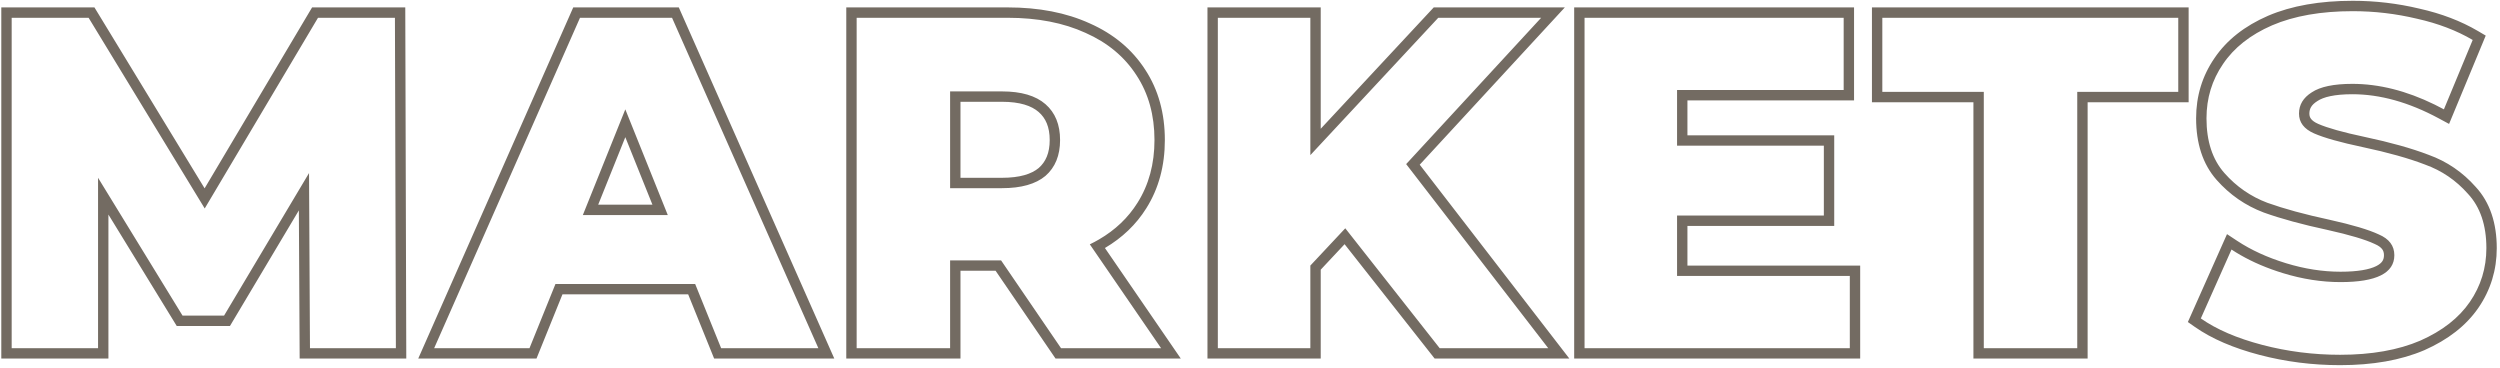 <svg xmlns="http://www.w3.org/2000/svg" width="482" height="71" viewBox="0 0 482 71" fill="none"><path fill-rule="evenodd" clip-rule="evenodd" d="M57.774 69.128L57.62 40.564L44.337 62.849H34.073L20.904 41.367V69.128H0.251V1.428H18.208L39.449 36.312L60.172 1.428H78.137L78.331 69.128H57.774ZM39.47 40.192L17.084 3.428H2.251V67.128H18.904V34.277L35.193 60.849H43.201L59.581 33.367L59.763 67.128H76.325L76.143 3.428H61.31L39.47 40.192ZM139.033 67.128L134.028 54.752H107.092L102.087 67.128H83.705L111.824 3.428H129.569L157.779 67.128H139.033ZM108.441 56.752L103.436 69.128H80.636L110.521 1.428H130.871L160.852 69.128H137.685L132.68 56.752H108.441ZM204.565 67.128L193.008 50.202H183.18V67.128H165.162V3.428H194.282C200.046 3.428 205.051 4.399 209.297 6.34C213.544 8.221 216.82 10.951 219.125 14.53C221.431 18.049 222.583 22.205 222.583 26.997C222.583 31.608 221.491 35.642 219.307 39.1C217.51 41.976 215.038 44.331 211.893 46.163C211.323 46.495 210.731 46.81 210.116 47.108L223.857 67.128H204.565ZM213.028 47.816L227.656 69.128H203.509L191.952 52.202H185.18V69.128H163.162V1.428H194.282C200.262 1.428 205.559 2.435 210.118 4.516C214.68 6.539 218.268 9.509 220.802 13.44C223.347 17.327 224.583 21.874 224.583 26.997C224.583 31.935 223.41 36.348 221.001 40.164C219.041 43.299 216.367 45.846 213.028 47.816ZM277.569 67.128L259.369 44.014L252.635 51.203V67.128H234.799V3.428H252.635V29.909L277.296 3.428H297.134L271.108 31.638L298.499 67.128H277.569ZM273.723 31.753L302.569 69.128H276.598L259.237 47.08L254.635 51.994V69.128H232.799V1.428H254.635V24.827L276.425 1.428H301.7L273.723 31.753ZM358.643 51.205V69.128H303.501V1.428H357.46V19.351H325.337V26.089H353.638V43.557H325.337V51.205H358.643ZM323.337 41.557H351.638V28.089H323.337V17.351H355.46V3.428H305.501V67.128H356.643V53.205H323.337V41.557ZM360.911 19.715V1.428H421.968V19.715H402.494V69.128H380.476V19.715H360.911ZM382.476 17.715V67.128H400.494V17.715H419.968V3.428H362.911V17.715H382.476ZM421.821 62.088L429.366 45.141L431.335 46.44C434.005 48.201 437.133 49.642 440.739 50.747C444.326 51.846 447.829 52.388 451.255 52.388C454.611 52.388 456.83 51.958 458.141 51.303C458.768 50.989 459.119 50.658 459.316 50.361C459.506 50.077 459.629 49.716 459.629 49.201C459.629 48.682 459.495 48.325 459.278 48.035C459.044 47.723 458.617 47.366 457.845 47.038L457.811 47.024L457.777 47.008C456.047 46.197 453.075 45.295 448.734 44.33C443.892 43.288 439.799 42.175 436.475 40.983L436.459 40.977L436.444 40.971C432.92 39.642 429.888 37.541 427.37 34.692C424.661 31.627 423.411 27.591 423.411 22.811C423.411 18.543 424.585 14.66 426.941 11.223C429.317 7.697 432.8 4.99 437.262 3.05L437.272 3.046C441.835 1.091 447.307 0.154 453.621 0.154C457.958 0.154 462.235 0.657 466.447 1.662C470.678 2.61 474.453 4.043 477.749 5.981L479.249 6.864L472.182 23.894L470.234 22.842C464.398 19.691 458.838 18.168 453.53 18.168C450.066 18.168 447.949 18.713 446.813 19.47L446.792 19.485L446.77 19.499C445.617 20.224 445.247 20.996 445.247 21.901C445.247 22.341 445.363 22.652 445.566 22.919C445.789 23.212 446.204 23.56 446.961 23.891C448.704 24.654 451.661 25.5 455.945 26.405L455.948 26.406C460.85 27.448 464.957 28.593 468.241 29.854C471.763 31.121 474.792 33.188 477.308 36.029C480.092 39.038 481.374 43.056 481.374 47.836C481.374 52.054 480.194 55.908 477.838 59.342C475.46 62.807 471.949 65.506 467.444 67.501L467.433 67.506L467.422 67.511C462.861 69.465 457.421 70.402 451.164 70.402C445.841 70.402 440.665 69.745 435.641 68.426C430.635 67.112 426.454 65.332 423.172 63.034L421.821 62.088ZM475.825 37.371C473.52 34.763 470.759 32.882 467.544 31.729C464.389 30.516 460.385 29.394 455.532 28.362C451.225 27.452 448.1 26.573 446.159 25.723C444.218 24.874 443.247 23.6 443.247 21.901C443.247 20.203 444.066 18.838 445.704 17.806C447.342 16.714 449.951 16.168 453.53 16.168C458.672 16.168 463.962 17.5 469.4 20.163C469.993 20.454 470.587 20.76 471.184 21.082L476.735 7.705C473.641 5.885 470.062 4.52 465.997 3.61C461.932 2.64 457.807 2.154 453.621 2.154C447.494 2.154 442.307 3.064 438.06 4.884C433.874 6.704 430.719 9.192 428.596 12.346C426.473 15.44 425.411 18.929 425.411 22.811C425.411 27.24 426.564 30.759 428.869 33.367C431.174 35.976 433.935 37.887 437.15 39.1C440.365 40.253 444.369 41.345 449.162 42.376C453.53 43.347 456.685 44.287 458.626 45.197C460.628 46.047 461.629 47.381 461.629 49.201C461.629 52.659 458.171 54.388 451.255 54.388C447.615 54.388 443.914 53.812 440.153 52.659C437.124 51.731 434.391 50.567 431.952 49.167C431.362 48.828 430.789 48.476 430.234 48.109L424.319 61.395C427.352 63.519 431.296 65.217 436.149 66.491C441.002 67.765 446.007 68.402 451.164 68.402C457.231 68.402 462.387 67.492 466.634 65.672C470.881 63.792 474.066 61.304 476.189 58.21C478.312 55.116 479.374 51.658 479.374 47.836C479.374 43.408 478.191 39.919 475.825 37.371ZM120.56 21.082L112.37 41.466H128.75L120.56 21.082ZM120.56 26.447L115.329 39.466H125.791L120.56 26.447ZM202.383 26.997C202.383 24.481 201.609 22.774 200.249 21.59C198.873 20.391 196.635 19.624 193.19 19.624H185.18V34.279H193.19C196.638 34.279 198.884 33.541 200.263 32.393C201.614 31.209 202.383 29.505 202.383 26.997ZM201.562 33.913C199.682 35.491 196.891 36.279 193.19 36.279H183.18V17.624H193.19C196.891 17.624 199.682 18.443 201.562 20.081C203.443 21.719 204.383 24.025 204.383 26.997C204.383 29.97 203.443 32.275 201.562 33.913Z" fill="#736B62"></path></svg>